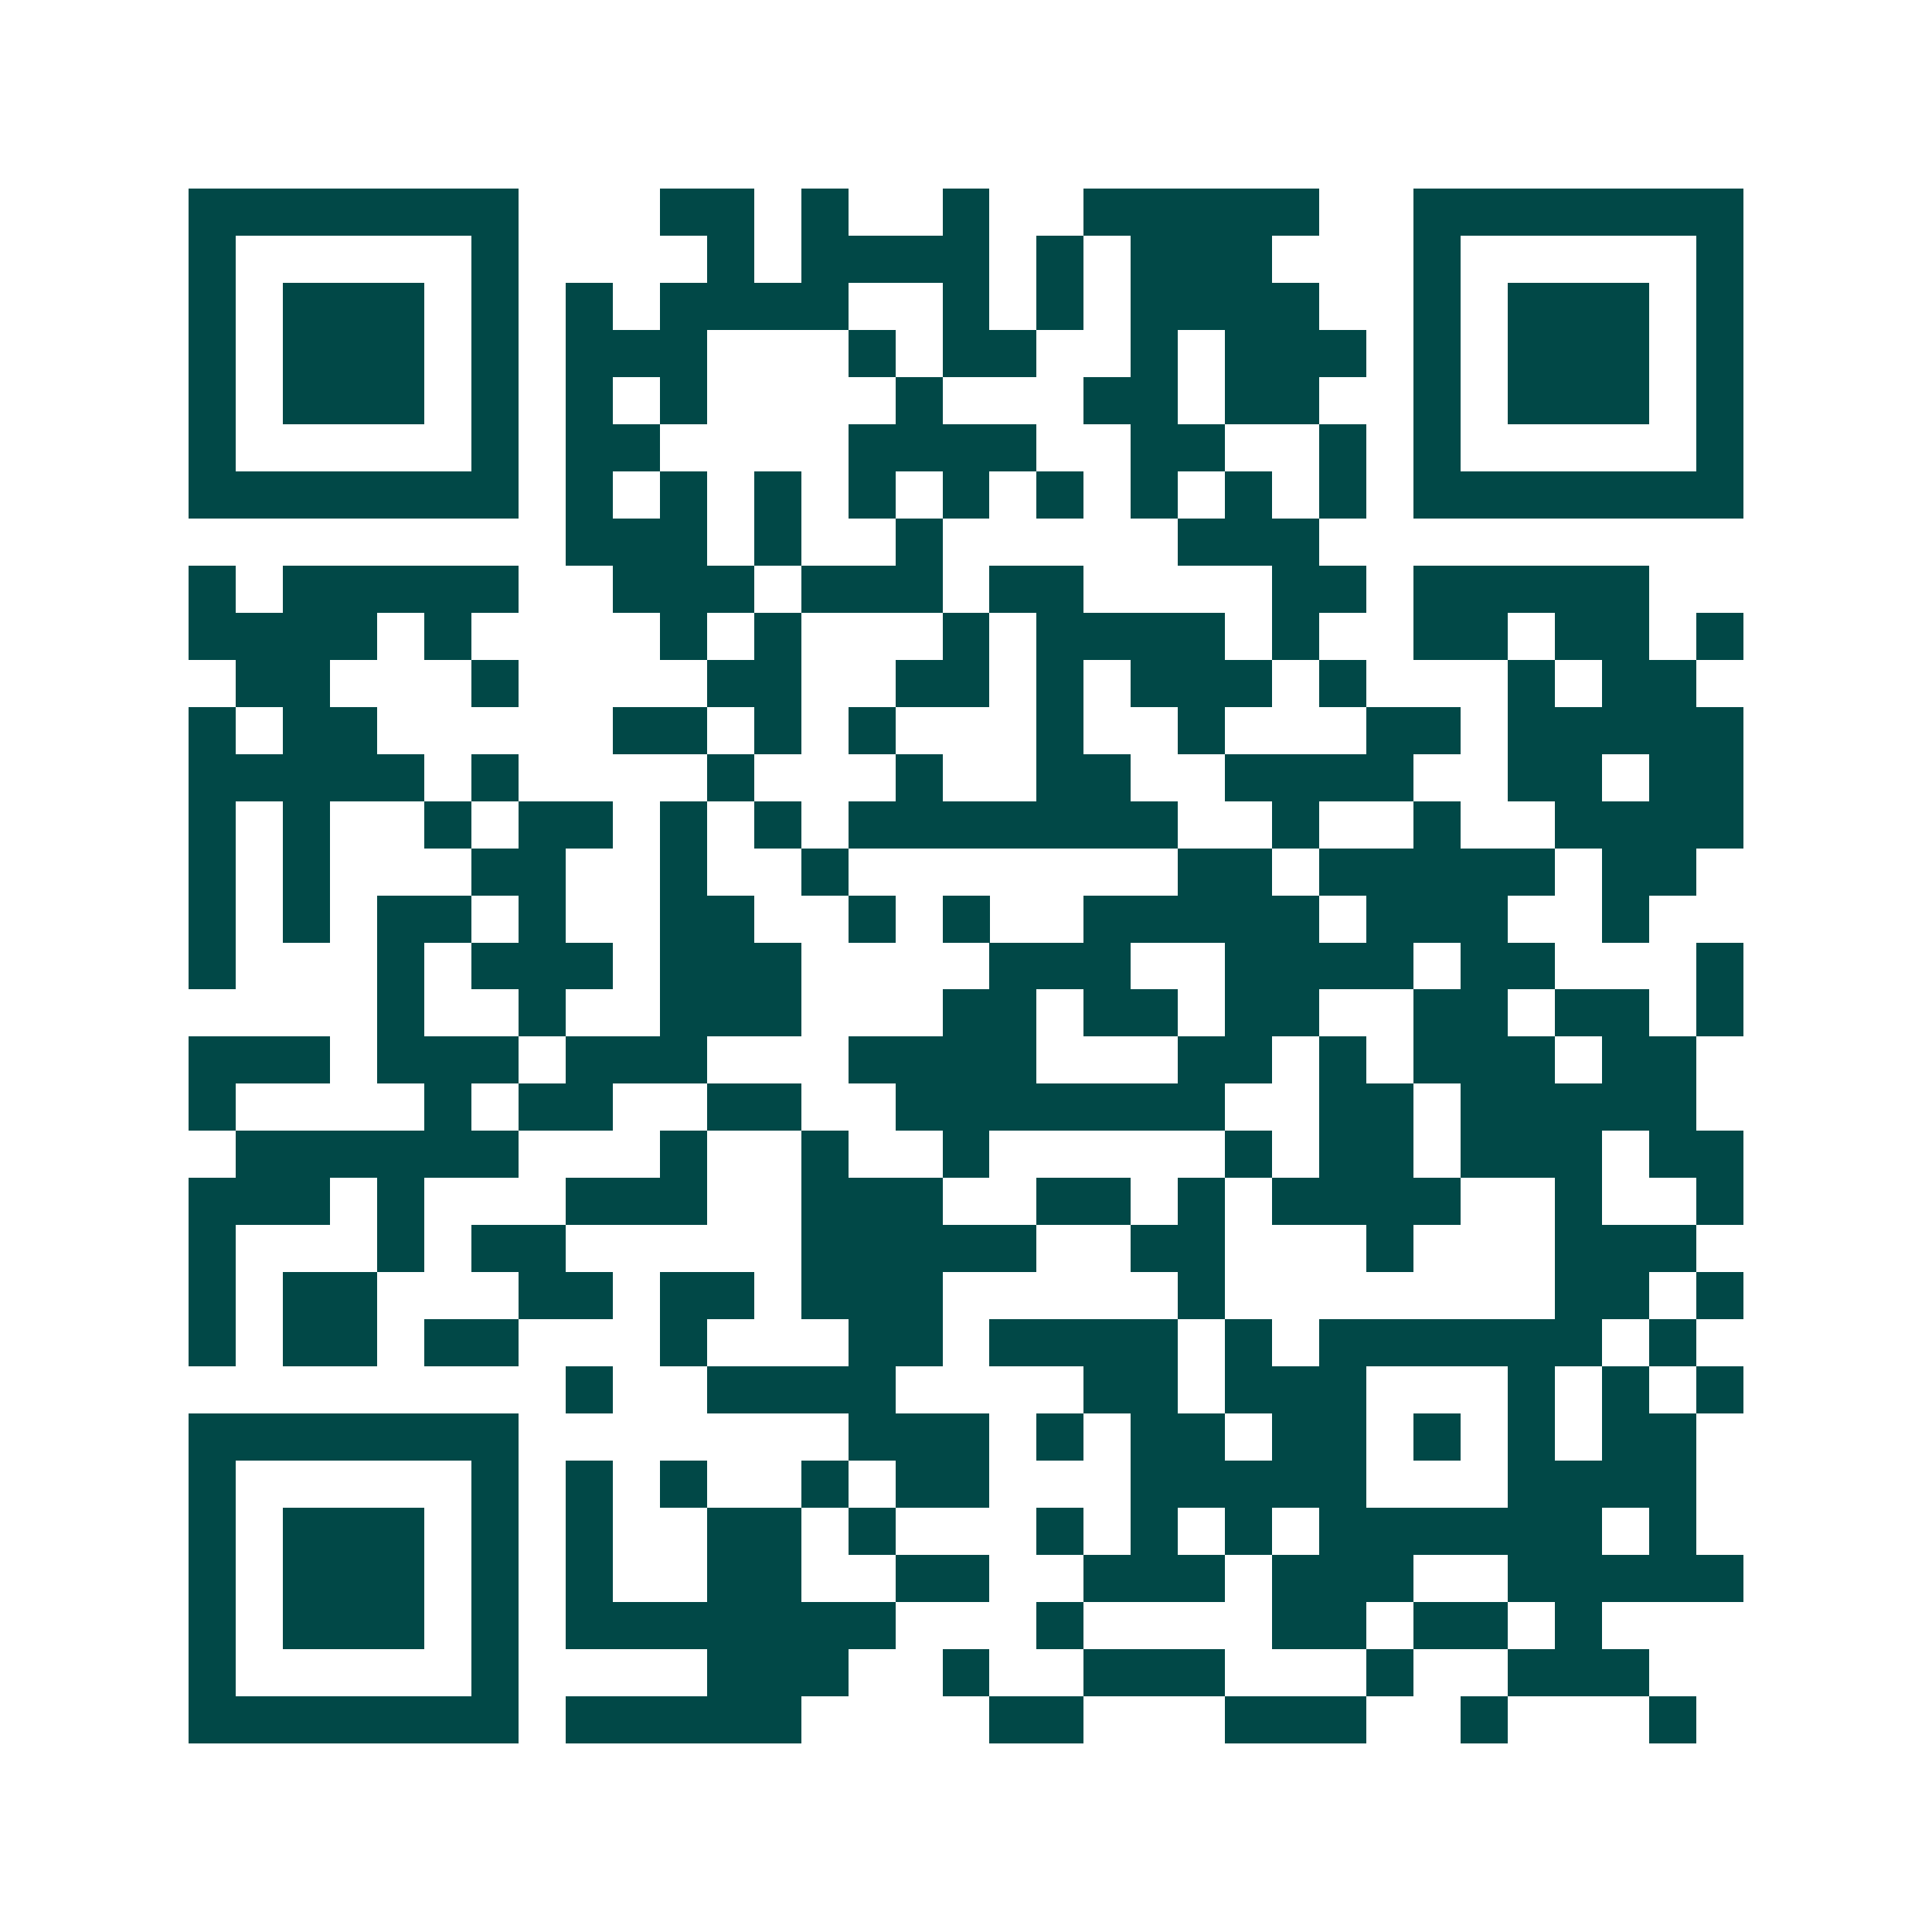 <svg xmlns="http://www.w3.org/2000/svg" width="200" height="200" viewBox="0 0 41 41" shape-rendering="crispEdges"><path fill="#ffffff" d="M0 0h41v41H0z"/><path stroke="#014847" d="M4 4.5h7m3 0h2m1 0h1m2 0h1m2 0h5m2 0h7M4 5.5h1m5 0h1m4 0h1m1 0h4m1 0h1m1 0h3m3 0h1m5 0h1M4 6.5h1m1 0h3m1 0h1m1 0h1m1 0h4m2 0h1m1 0h1m1 0h4m2 0h1m1 0h3m1 0h1M4 7.5h1m1 0h3m1 0h1m1 0h3m3 0h1m1 0h2m2 0h1m1 0h3m1 0h1m1 0h3m1 0h1M4 8.5h1m1 0h3m1 0h1m1 0h1m1 0h1m4 0h1m3 0h2m1 0h2m2 0h1m1 0h3m1 0h1M4 9.5h1m5 0h1m1 0h2m4 0h4m2 0h2m2 0h1m1 0h1m5 0h1M4 10.5h7m1 0h1m1 0h1m1 0h1m1 0h1m1 0h1m1 0h1m1 0h1m1 0h1m1 0h1m1 0h7M12 11.5h3m1 0h1m2 0h1m5 0h3M4 12.5h1m1 0h5m2 0h3m1 0h3m1 0h2m4 0h2m1 0h5M4 13.5h4m1 0h1m4 0h1m1 0h1m3 0h1m1 0h4m1 0h1m2 0h2m1 0h2m1 0h1M5 14.5h2m3 0h1m4 0h2m2 0h2m1 0h1m1 0h3m1 0h1m3 0h1m1 0h2M4 15.5h1m1 0h2m5 0h2m1 0h1m1 0h1m3 0h1m2 0h1m3 0h2m1 0h5M4 16.5h5m1 0h1m4 0h1m3 0h1m2 0h2m2 0h4m2 0h2m1 0h2M4 17.5h1m1 0h1m2 0h1m1 0h2m1 0h1m1 0h1m1 0h7m2 0h1m2 0h1m2 0h4M4 18.5h1m1 0h1m3 0h2m2 0h1m2 0h1m7 0h2m1 0h5m1 0h2M4 19.5h1m1 0h1m1 0h2m1 0h1m2 0h2m2 0h1m1 0h1m2 0h5m1 0h3m2 0h1M4 20.5h1m3 0h1m1 0h3m1 0h3m4 0h3m2 0h4m1 0h2m3 0h1M8 21.5h1m2 0h1m2 0h3m3 0h2m1 0h2m1 0h2m2 0h2m1 0h2m1 0h1M4 22.5h3m1 0h3m1 0h3m3 0h4m3 0h2m1 0h1m1 0h3m1 0h2M4 23.5h1m4 0h1m1 0h2m2 0h2m2 0h7m2 0h2m1 0h5M5 24.5h6m3 0h1m2 0h1m2 0h1m5 0h1m1 0h2m1 0h3m1 0h2M4 25.5h3m1 0h1m3 0h3m2 0h3m2 0h2m1 0h1m1 0h4m2 0h1m2 0h1M4 26.5h1m3 0h1m1 0h2m5 0h5m2 0h2m3 0h1m3 0h3M4 27.5h1m1 0h2m3 0h2m1 0h2m1 0h3m5 0h1m7 0h2m1 0h1M4 28.5h1m1 0h2m1 0h2m3 0h1m3 0h2m1 0h4m1 0h1m1 0h6m1 0h1M12 29.5h1m2 0h4m4 0h2m1 0h3m3 0h1m1 0h1m1 0h1M4 30.5h7m7 0h3m1 0h1m1 0h2m1 0h2m1 0h1m1 0h1m1 0h2M4 31.5h1m5 0h1m1 0h1m1 0h1m2 0h1m1 0h2m3 0h5m3 0h4M4 32.5h1m1 0h3m1 0h1m1 0h1m2 0h2m1 0h1m3 0h1m1 0h1m1 0h1m1 0h6m1 0h1M4 33.5h1m1 0h3m1 0h1m1 0h1m2 0h2m2 0h2m2 0h3m1 0h3m2 0h5M4 34.5h1m1 0h3m1 0h1m1 0h7m3 0h1m4 0h2m1 0h2m1 0h1M4 35.5h1m5 0h1m4 0h3m2 0h1m2 0h3m3 0h1m2 0h3M4 36.5h7m1 0h5m4 0h2m3 0h3m2 0h1m3 0h1"/></svg>
